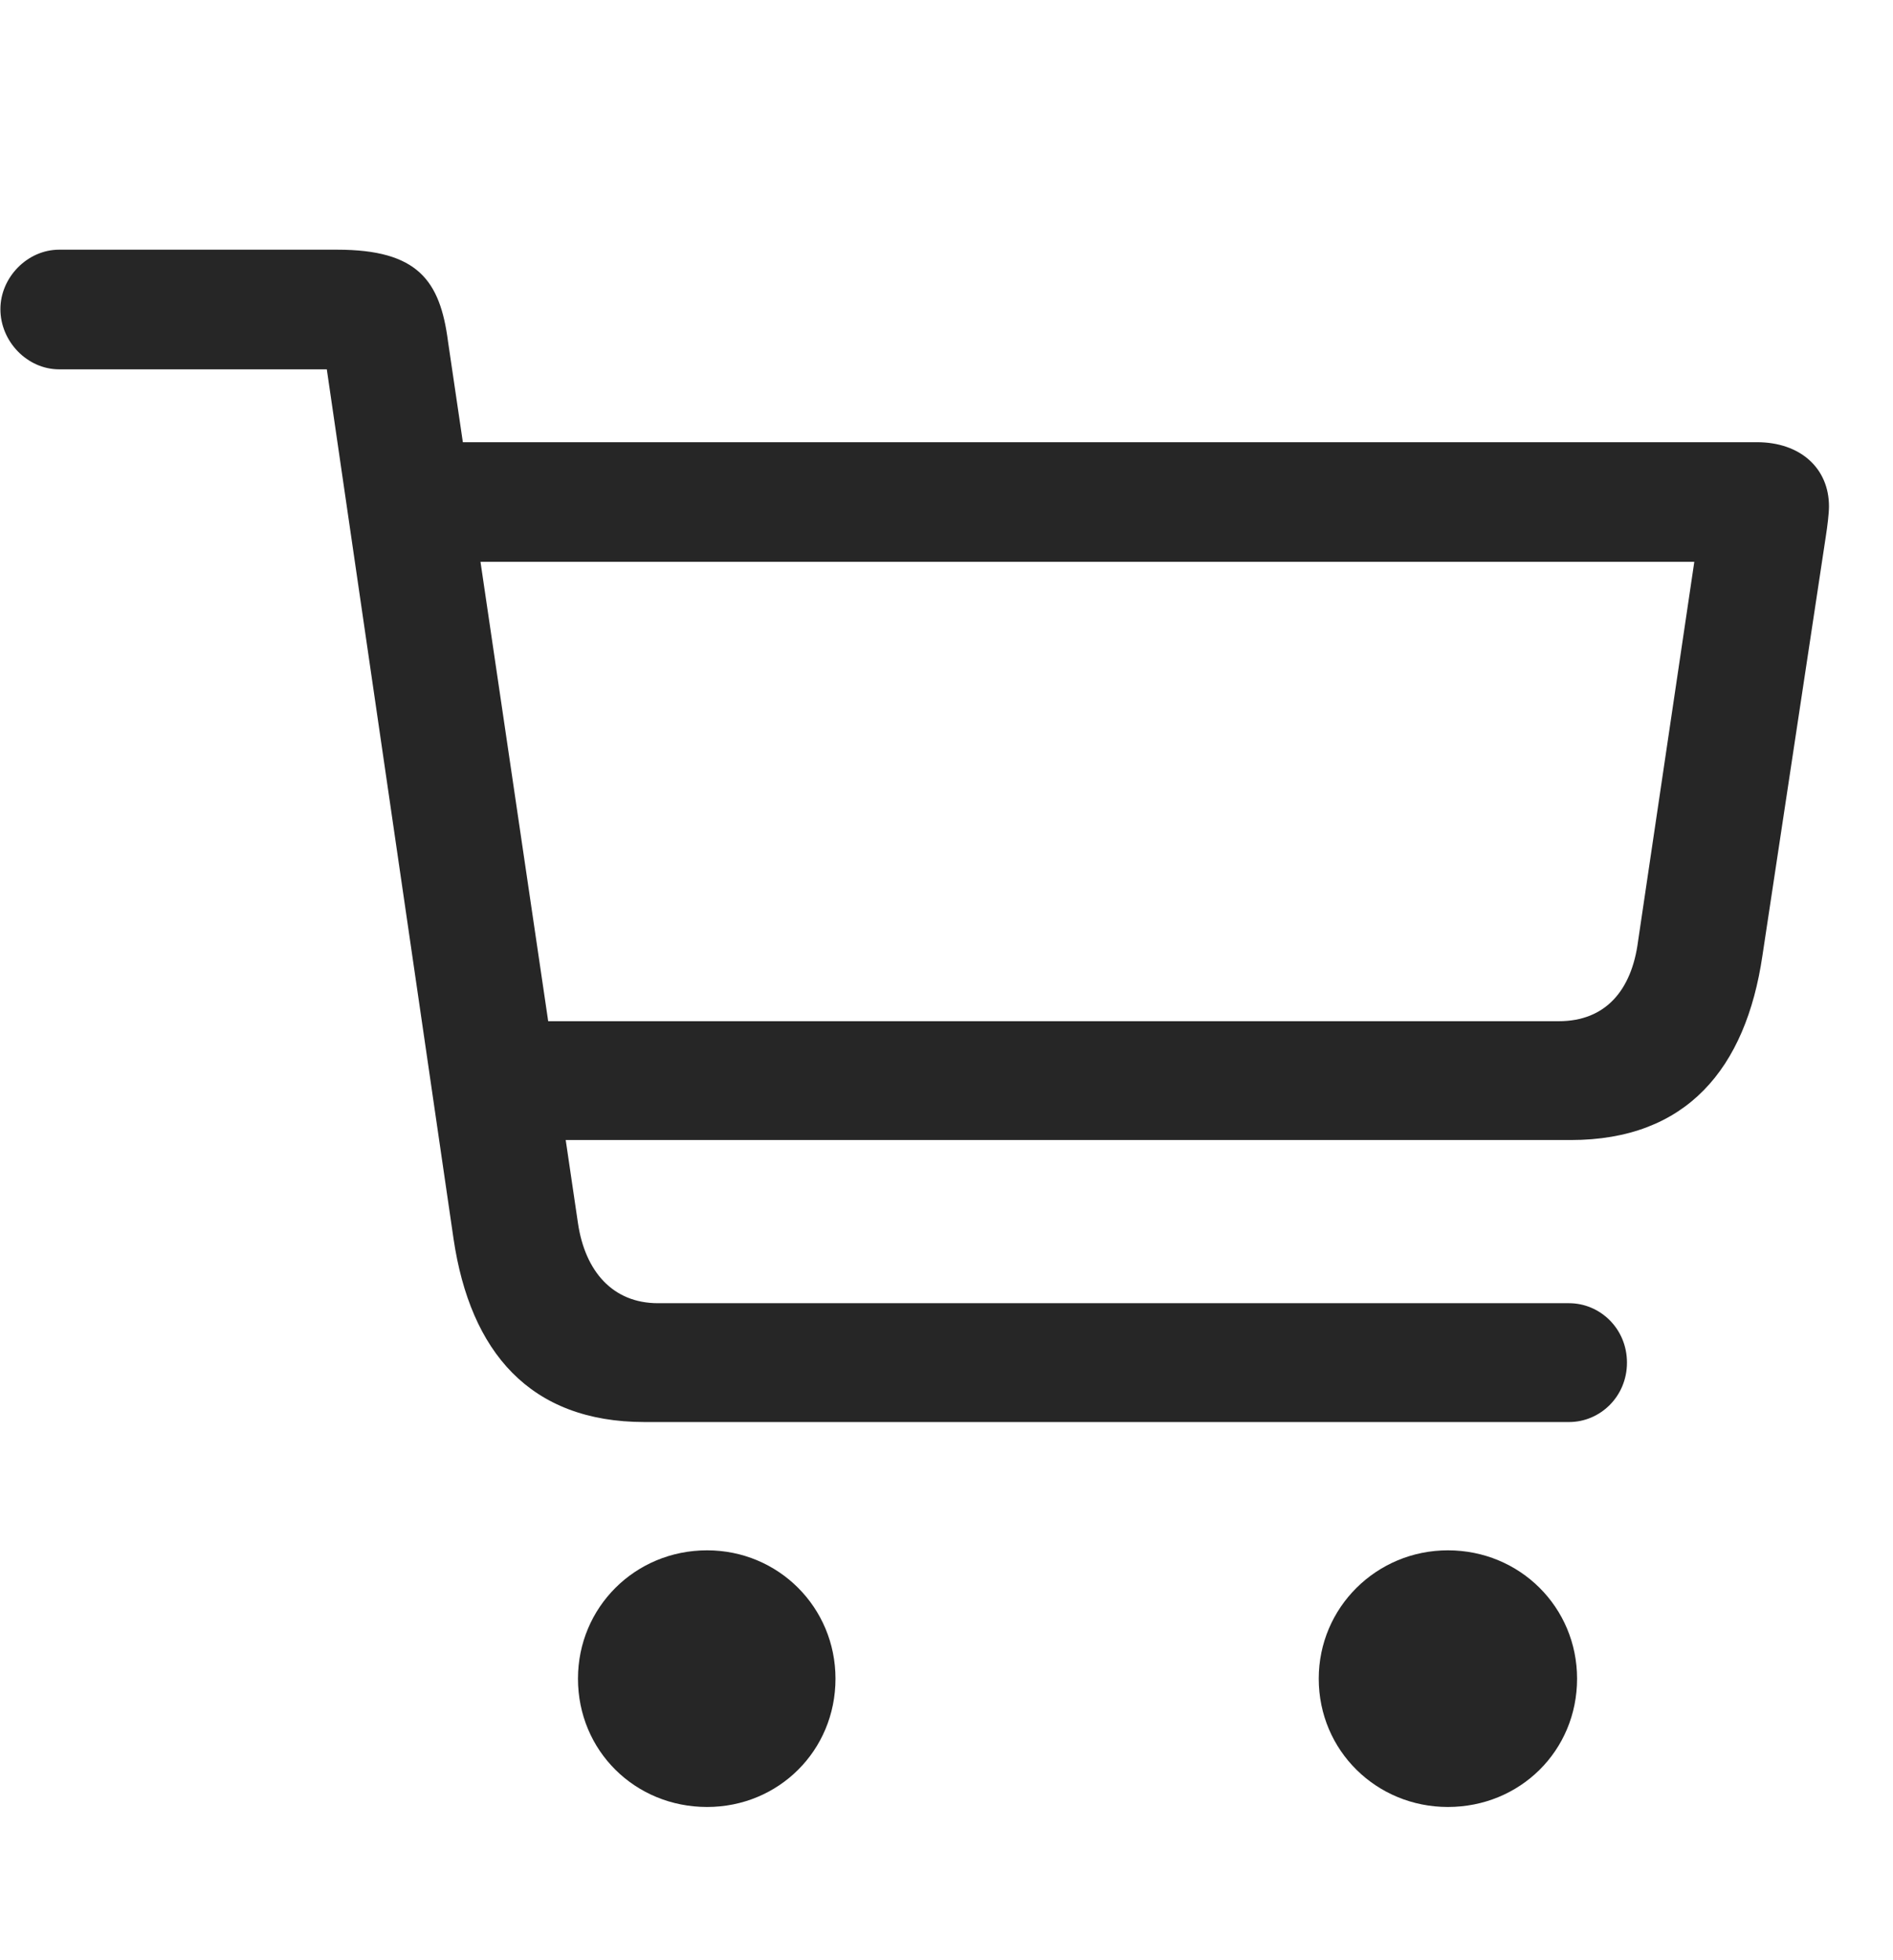 <svg width="28" height="29" viewBox="0 0 28 29" fill="none" xmlns="http://www.w3.org/2000/svg">
<g clip-path="url(#clip0_201_83469)">
<path d="M9.534 21.038H23.209C23.666 21.038 24.065 20.663 24.065 20.159C24.065 19.655 23.666 19.28 23.209 19.28H9.733C9.065 19.28 8.655 18.811 8.549 18.097L6.627 5.054C6.51 4.151 6.182 3.694 4.987 3.694H0.874C0.405 3.694 0.006 4.104 0.006 4.573C0.006 5.054 0.405 5.464 0.874 5.464H4.834L6.709 18.331C6.956 19.995 7.834 21.038 9.534 21.038ZM7.377 16.866H23.233C24.944 16.866 25.823 15.812 26.069 14.136L27.006 7.937C27.03 7.784 27.053 7.597 27.053 7.491C27.053 6.929 26.631 6.542 25.987 6.542H6.358L6.37 8.312H25.061L24.229 13.925C24.135 14.651 23.748 15.108 23.057 15.108H7.354L7.377 16.866ZM10.459 26.733C11.514 26.733 12.358 25.901 12.358 24.835C12.358 23.78 11.514 22.936 10.459 22.936C9.393 22.936 8.549 23.78 8.549 24.835C8.549 25.901 9.393 26.733 10.459 26.733ZM21.416 26.733C22.483 26.733 23.327 25.901 23.327 24.835C23.327 23.78 22.483 22.936 21.416 22.936C20.362 22.936 19.506 23.78 19.506 24.835C19.506 25.901 20.362 26.733 21.416 26.733Z" fill="black" fill-opacity="0.85"/>
</g>
<defs>
<clipPath id="clip0_201_83469">
<rect width="27.047" height="24.691" fill="white" transform="translate(0.006 2.042)"/>
</clipPath>
</defs>
</svg>
